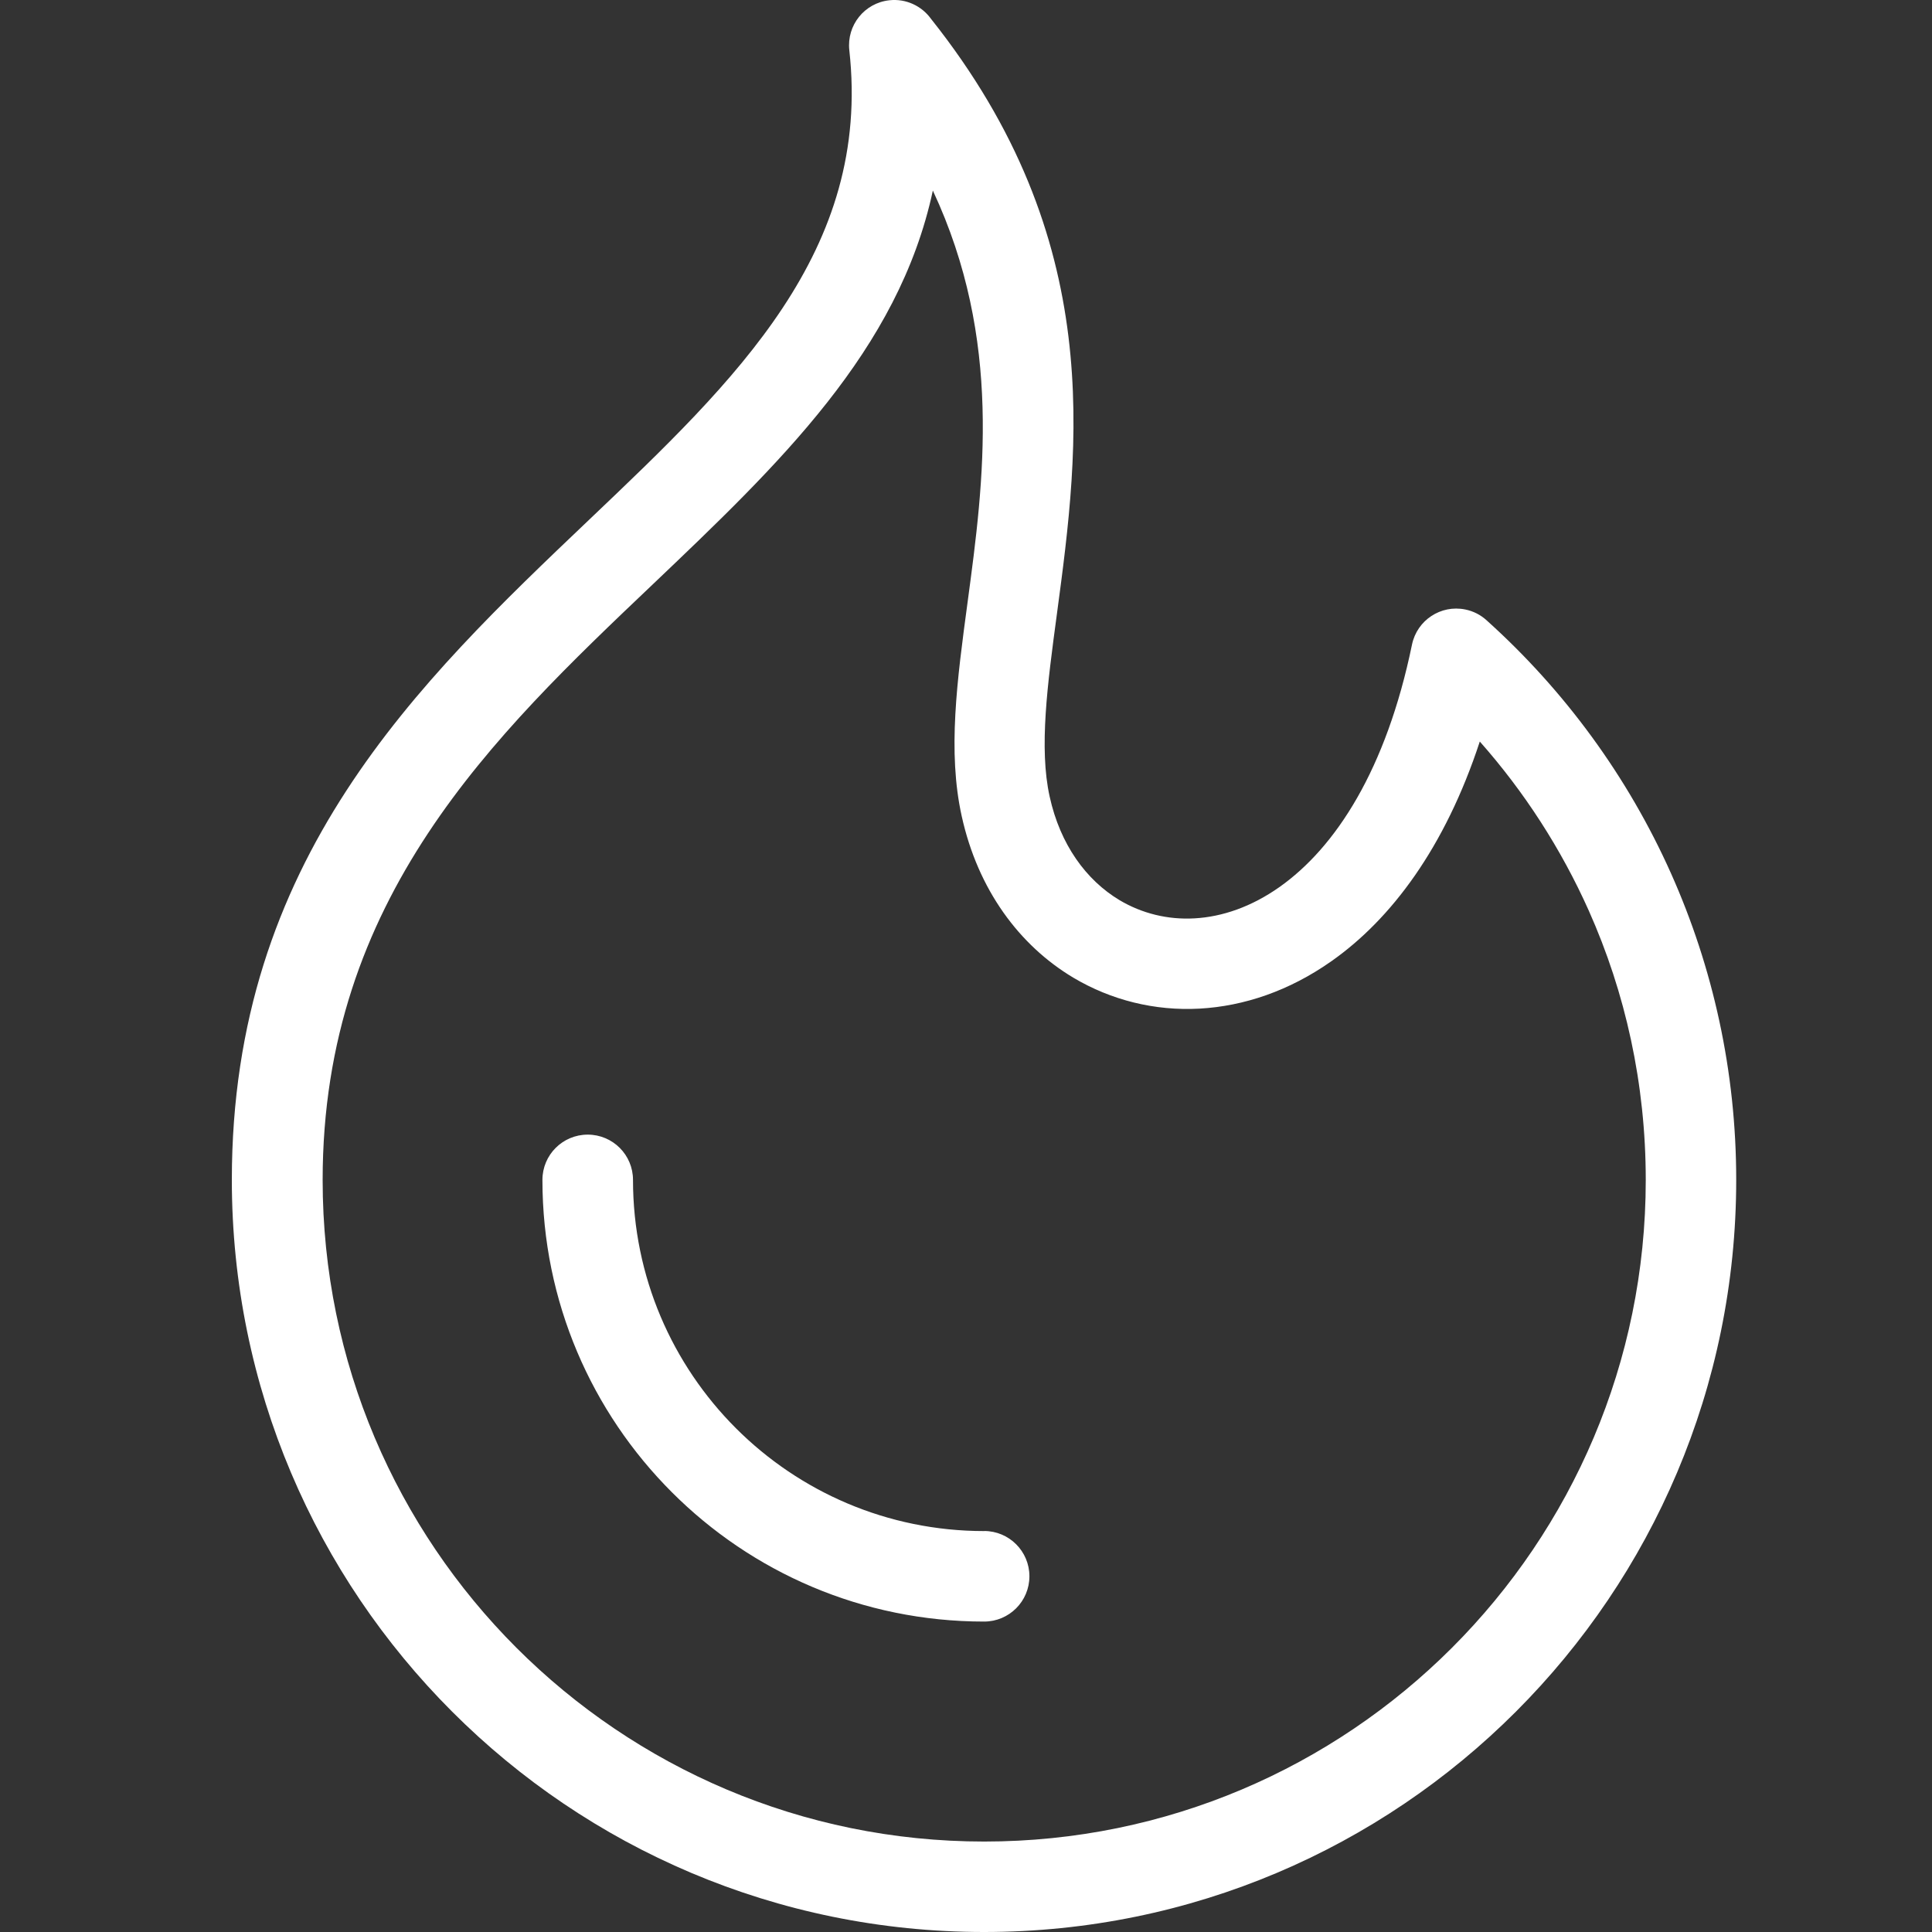 <svg width="50" height="50" viewBox="0 0 50 50" fill="none" xmlns="http://www.w3.org/2000/svg">
<rect x="0" y="0" width="50" height="50" fill="#333333" stroke="none"/>
<path d="M38.469 16.05C40.486 17.862 42.127 20.096 43.249 22.611C44.331 25.037 44.933 27.72 44.933 30.533C44.933 35.907 42.753 40.776 39.231 44.298C35.709 47.822 30.842 50 25.467 50C20.093 50 15.224 47.822 11.702 44.298C8.18 40.776 6 35.909 6 30.533C6 22.248 10.806 17.678 15.26 13.438C19.047 9.835 22.557 6.498 21.98 1.297C21.911 0.653 22.373 0.077 23.015 0.007C23.449 -0.041 23.854 0.155 24.093 0.486C28.649 6.212 27.936 11.535 27.354 15.88C27.107 17.718 26.887 19.358 27.165 20.616C27.438 21.86 28.111 22.778 28.972 23.295C29.55 23.639 30.22 23.807 30.916 23.767C31.633 23.727 32.386 23.468 33.108 22.96C34.569 21.931 35.876 19.914 36.542 16.683C36.672 16.052 37.287 15.645 37.919 15.773C38.133 15.816 38.318 15.914 38.467 16.048L38.469 16.046L38.469 16.05ZM25.469 39.622C26.116 39.622 26.641 40.147 26.641 40.794C26.641 41.442 26.116 41.966 25.469 41.966C22.312 41.966 19.454 40.687 17.387 38.618C15.318 36.549 14.038 33.691 14.038 30.536C14.038 29.888 14.562 29.364 15.21 29.364C15.858 29.364 16.382 29.888 16.382 30.536C16.382 33.045 17.401 35.317 19.045 36.962C20.689 38.606 22.961 39.624 25.471 39.624L25.469 39.622ZM41.117 23.566C40.401 21.965 39.447 20.49 38.297 19.191C37.398 21.933 36.005 23.787 34.458 24.875C33.366 25.645 32.192 26.039 31.048 26.103C29.884 26.167 28.756 25.884 27.777 25.302C26.384 24.469 25.309 23.03 24.889 21.122C24.52 19.454 24.767 17.622 25.043 15.571C25.461 12.462 25.951 8.797 24.142 4.932C23.255 9.07 20.159 12.014 16.879 15.137C12.775 19.039 8.35 23.249 8.35 30.538C8.35 35.266 10.268 39.546 13.365 42.644C16.462 45.741 20.743 47.659 25.471 47.659C30.199 47.659 34.48 45.741 37.577 42.644C40.675 39.547 42.592 35.266 42.592 30.538C42.592 28.048 42.066 25.691 41.117 23.566L41.117 23.566Z" fill="white"/>
</svg>
